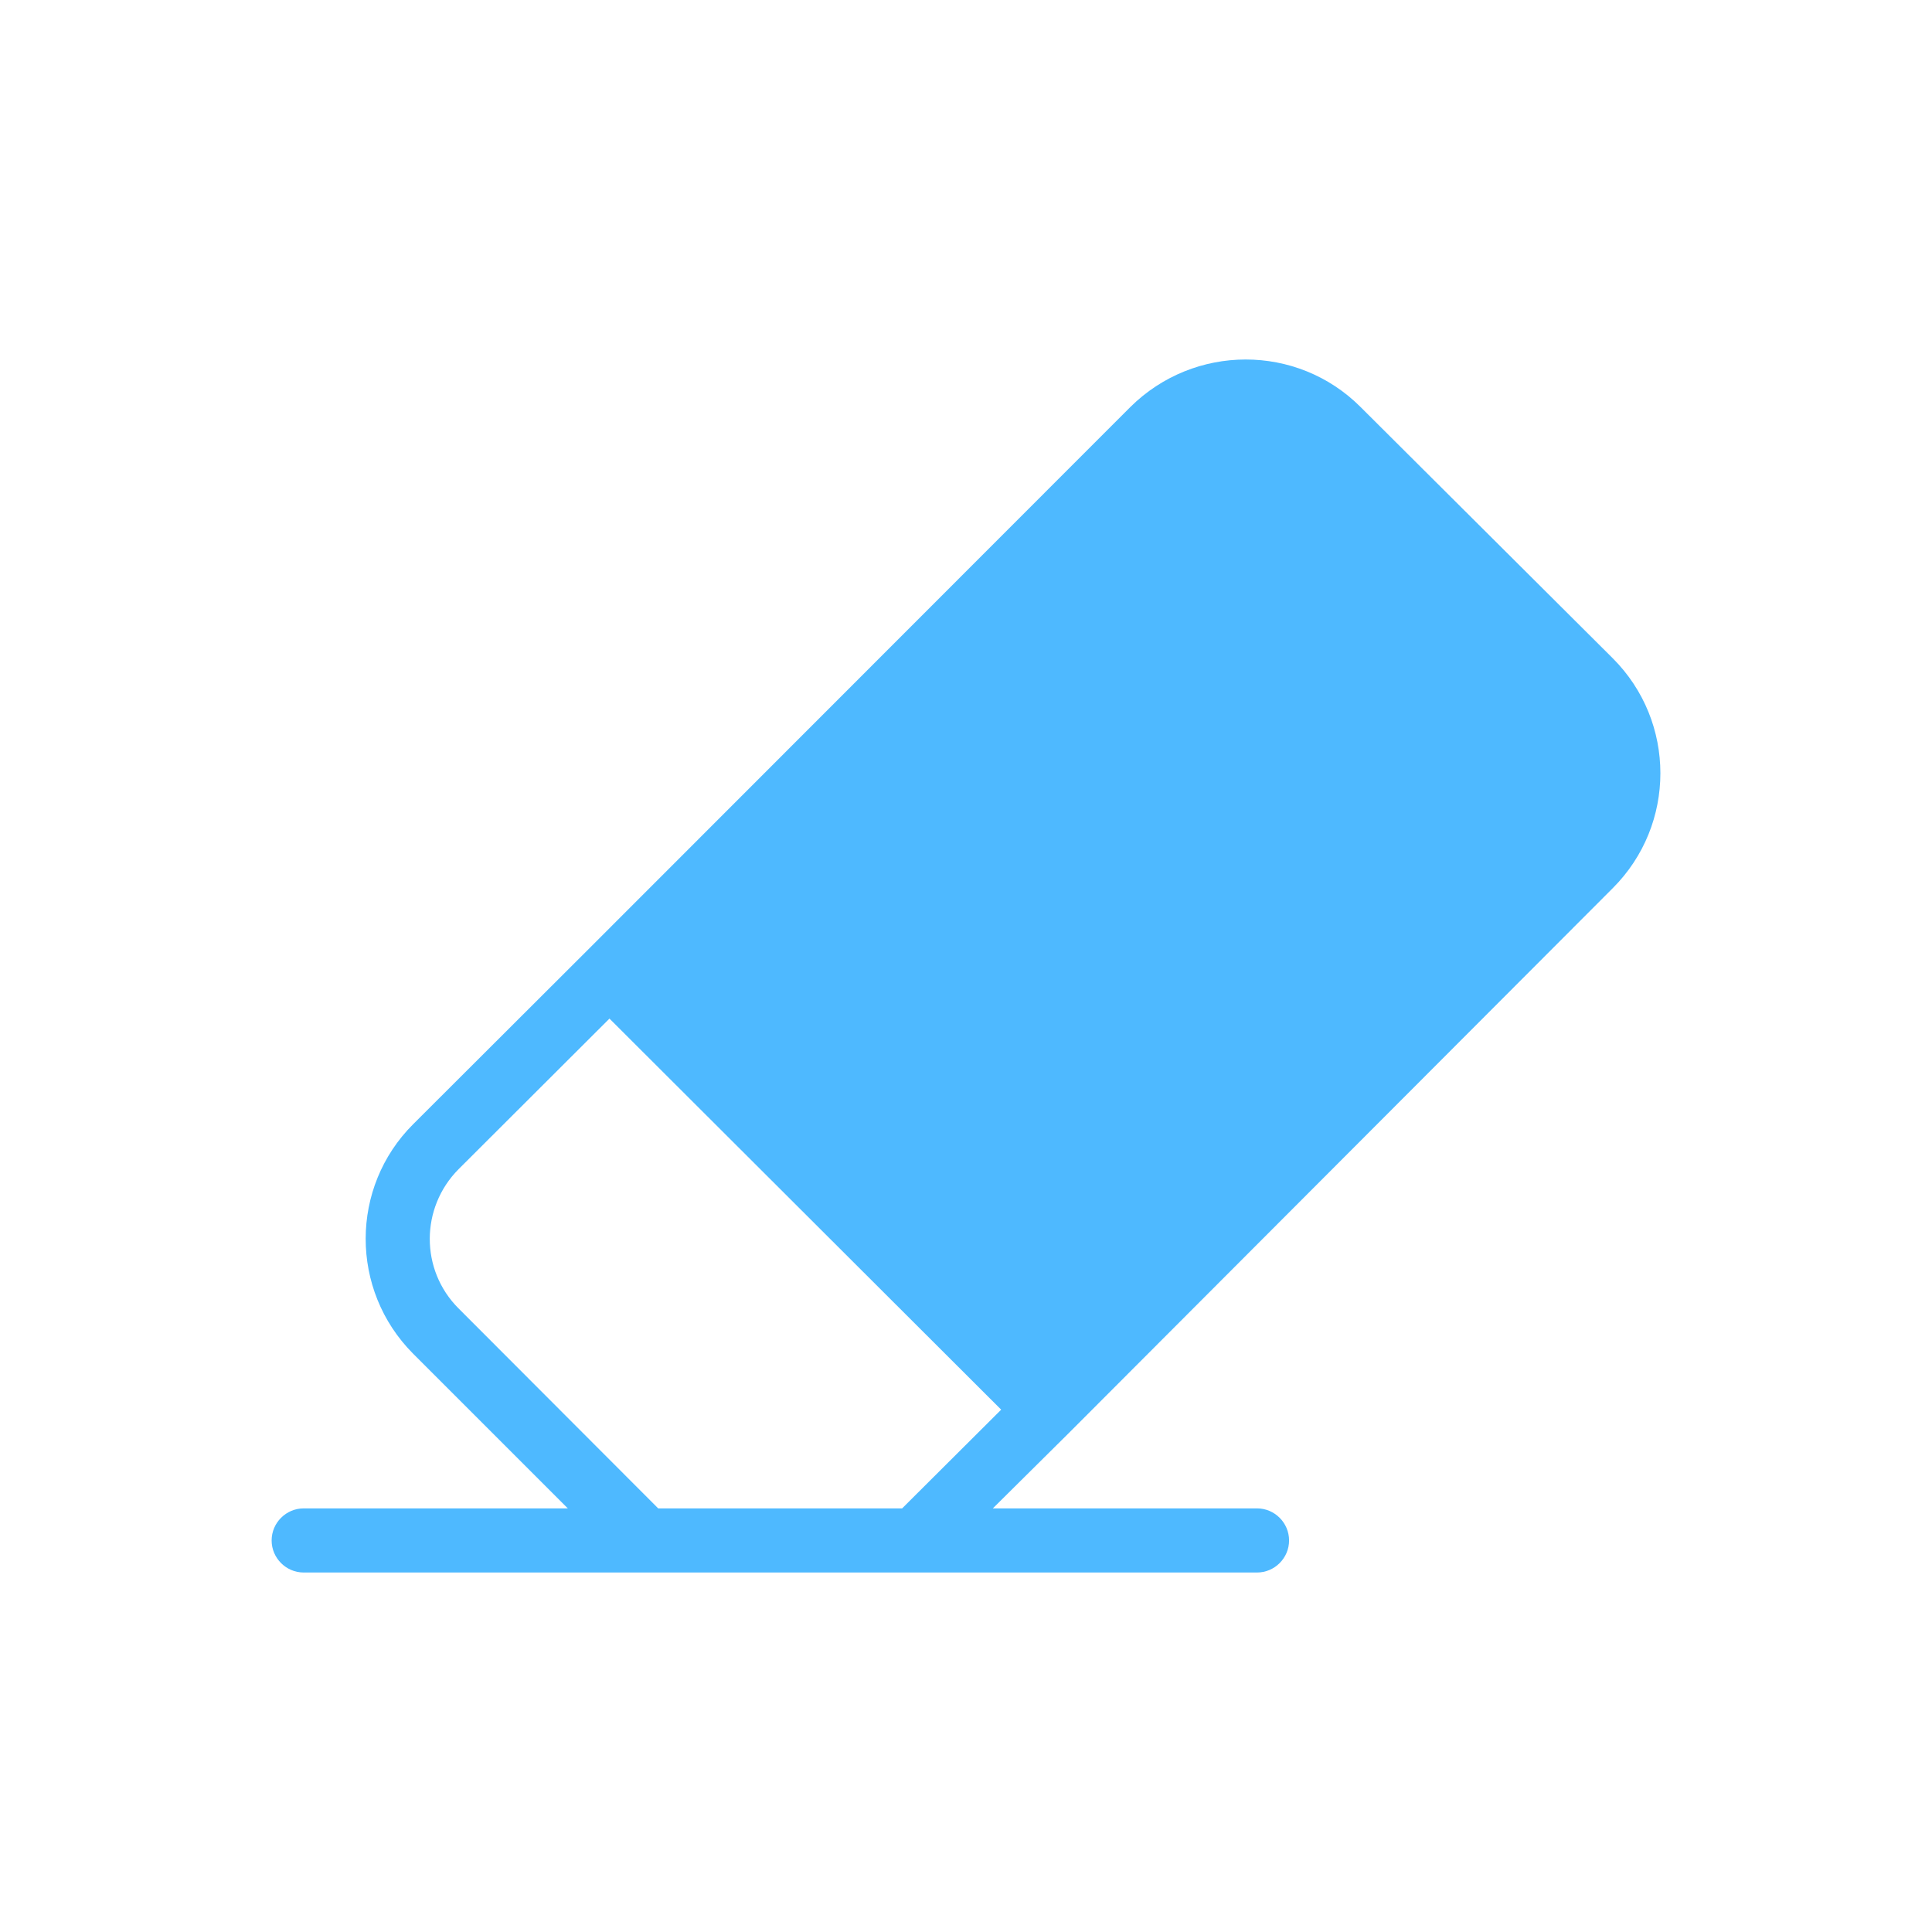 <?xml version="1.0" encoding="utf-8"?>
<!-- Generator: Adobe Illustrator 17.0.0, SVG Export Plug-In . SVG Version: 6.00 Build 0)  -->
<!DOCTYPE svg PUBLIC "-//W3C//DTD SVG 1.1//EN" "http://www.w3.org/Graphics/SVG/1.1/DTD/svg11.dtd">
<svg version="1.1" id="Layer_1" xmlns="http://www.w3.org/2000/svg" xmlns:xlink="http://www.w3.org/1999/xlink" x="0px" y="0px"
	 width="72px" height="72px" viewBox="0 0 72 72" enable-background="new 0 0 72 72" xml:space="preserve">
<g id="eraser">
	<g>
		<path fill="#4EB9FF" d="M60.104,33.098c2.365-2.365,2.365-6.2,0-8.565l-0.012-0.012l-9.389-9.354c-2.365-2.365-6.2-2.353-8.577,0
			l-20.248,20.26l-6.475,6.463c-2.365,2.353-2.365,6.188-0.012,8.553l5.77,5.77h-9.843c-0.657,0-1.195,0.538-1.195,1.195
			c0,0.657,0.538,1.195,1.195,1.195h35.527c0.657,0,1.195-0.538,1.195-1.195c0-0.657-0.538-1.195-1.195-1.195H37l2.855-2.831
			L60.104,33.098z M33.62,56.213h-9.091l-7.442-7.454c-1.433-1.433-1.422-3.751,0-5.184l5.626-5.615l14.598,14.574L33.62,56.213z"/>
	</g>
</g>
</svg>
